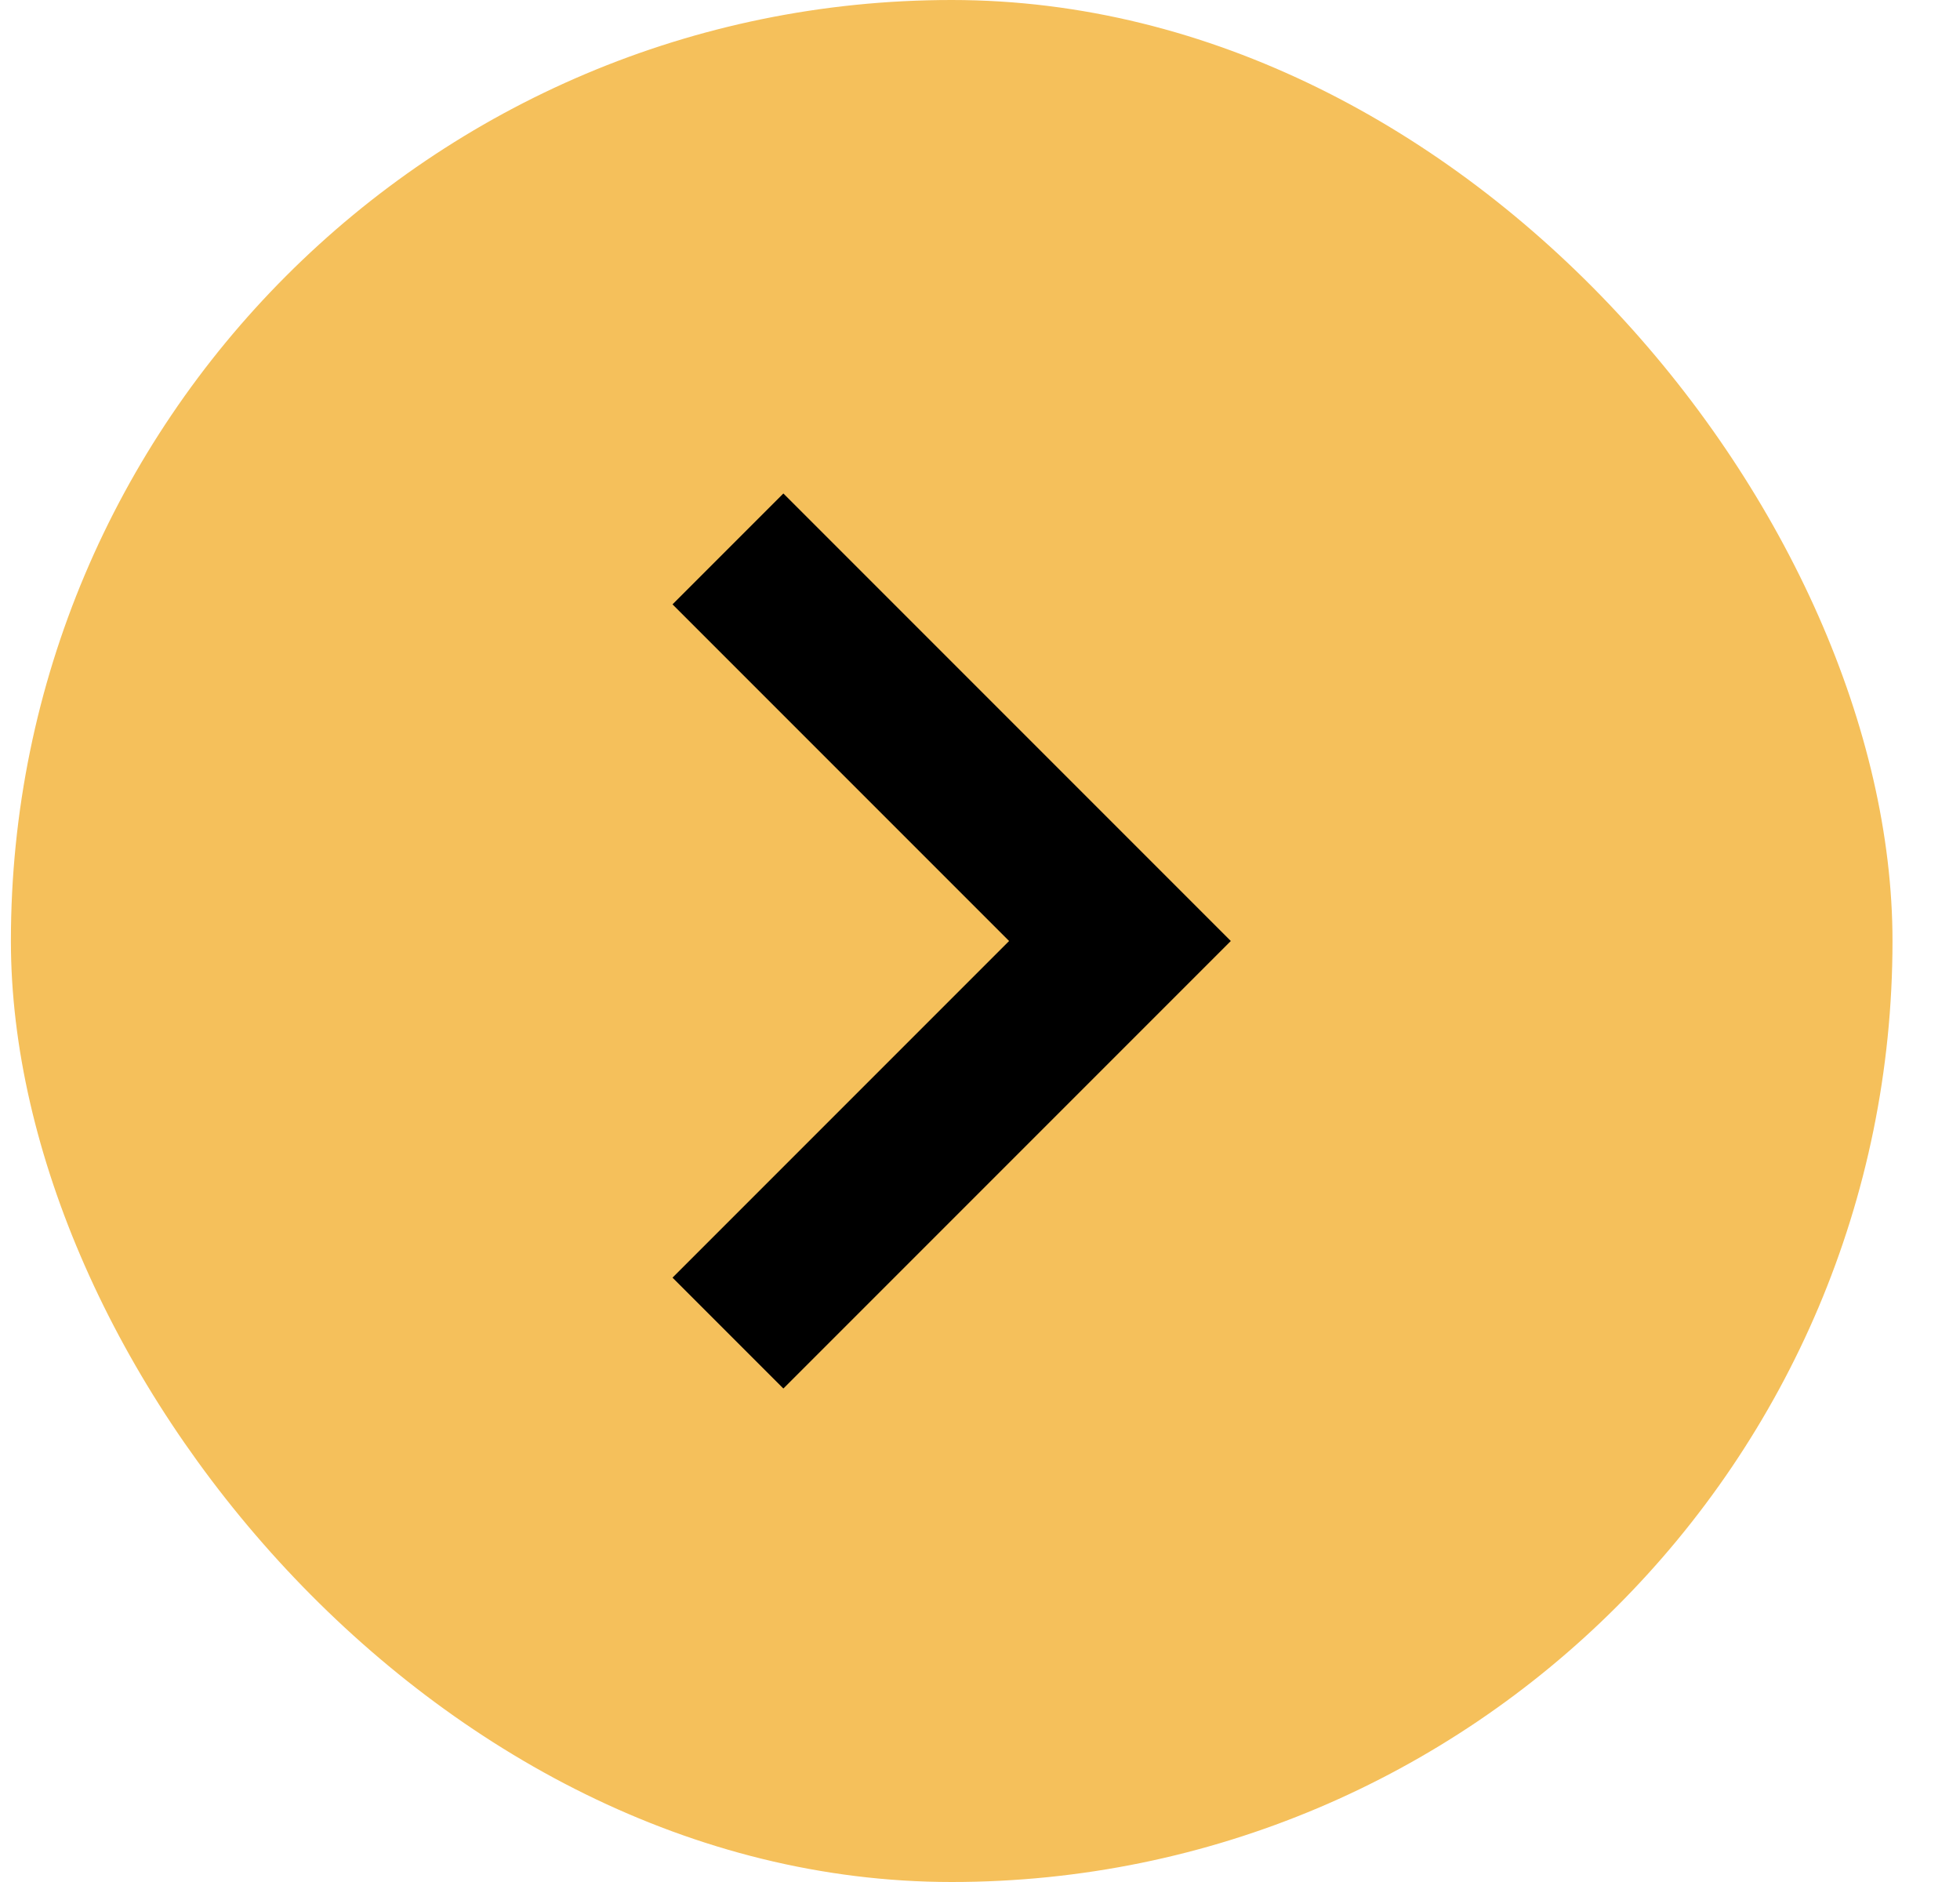 <svg width="25" height="24" viewBox="0 0 25 24" fill="none" xmlns="http://www.w3.org/2000/svg">
<g id="Icon / chevron-right">
<rect x="0.139" y="0" width="24" height="24" rx="12" fill="#F5C05B"/>
<path id="icon" d="M9.992 17.707L15.699 12L9.992 6.293L8.578 7.707L12.871 12L8.578 16.293L9.992 17.707Z" fill="black"/>
</g>
</svg>
